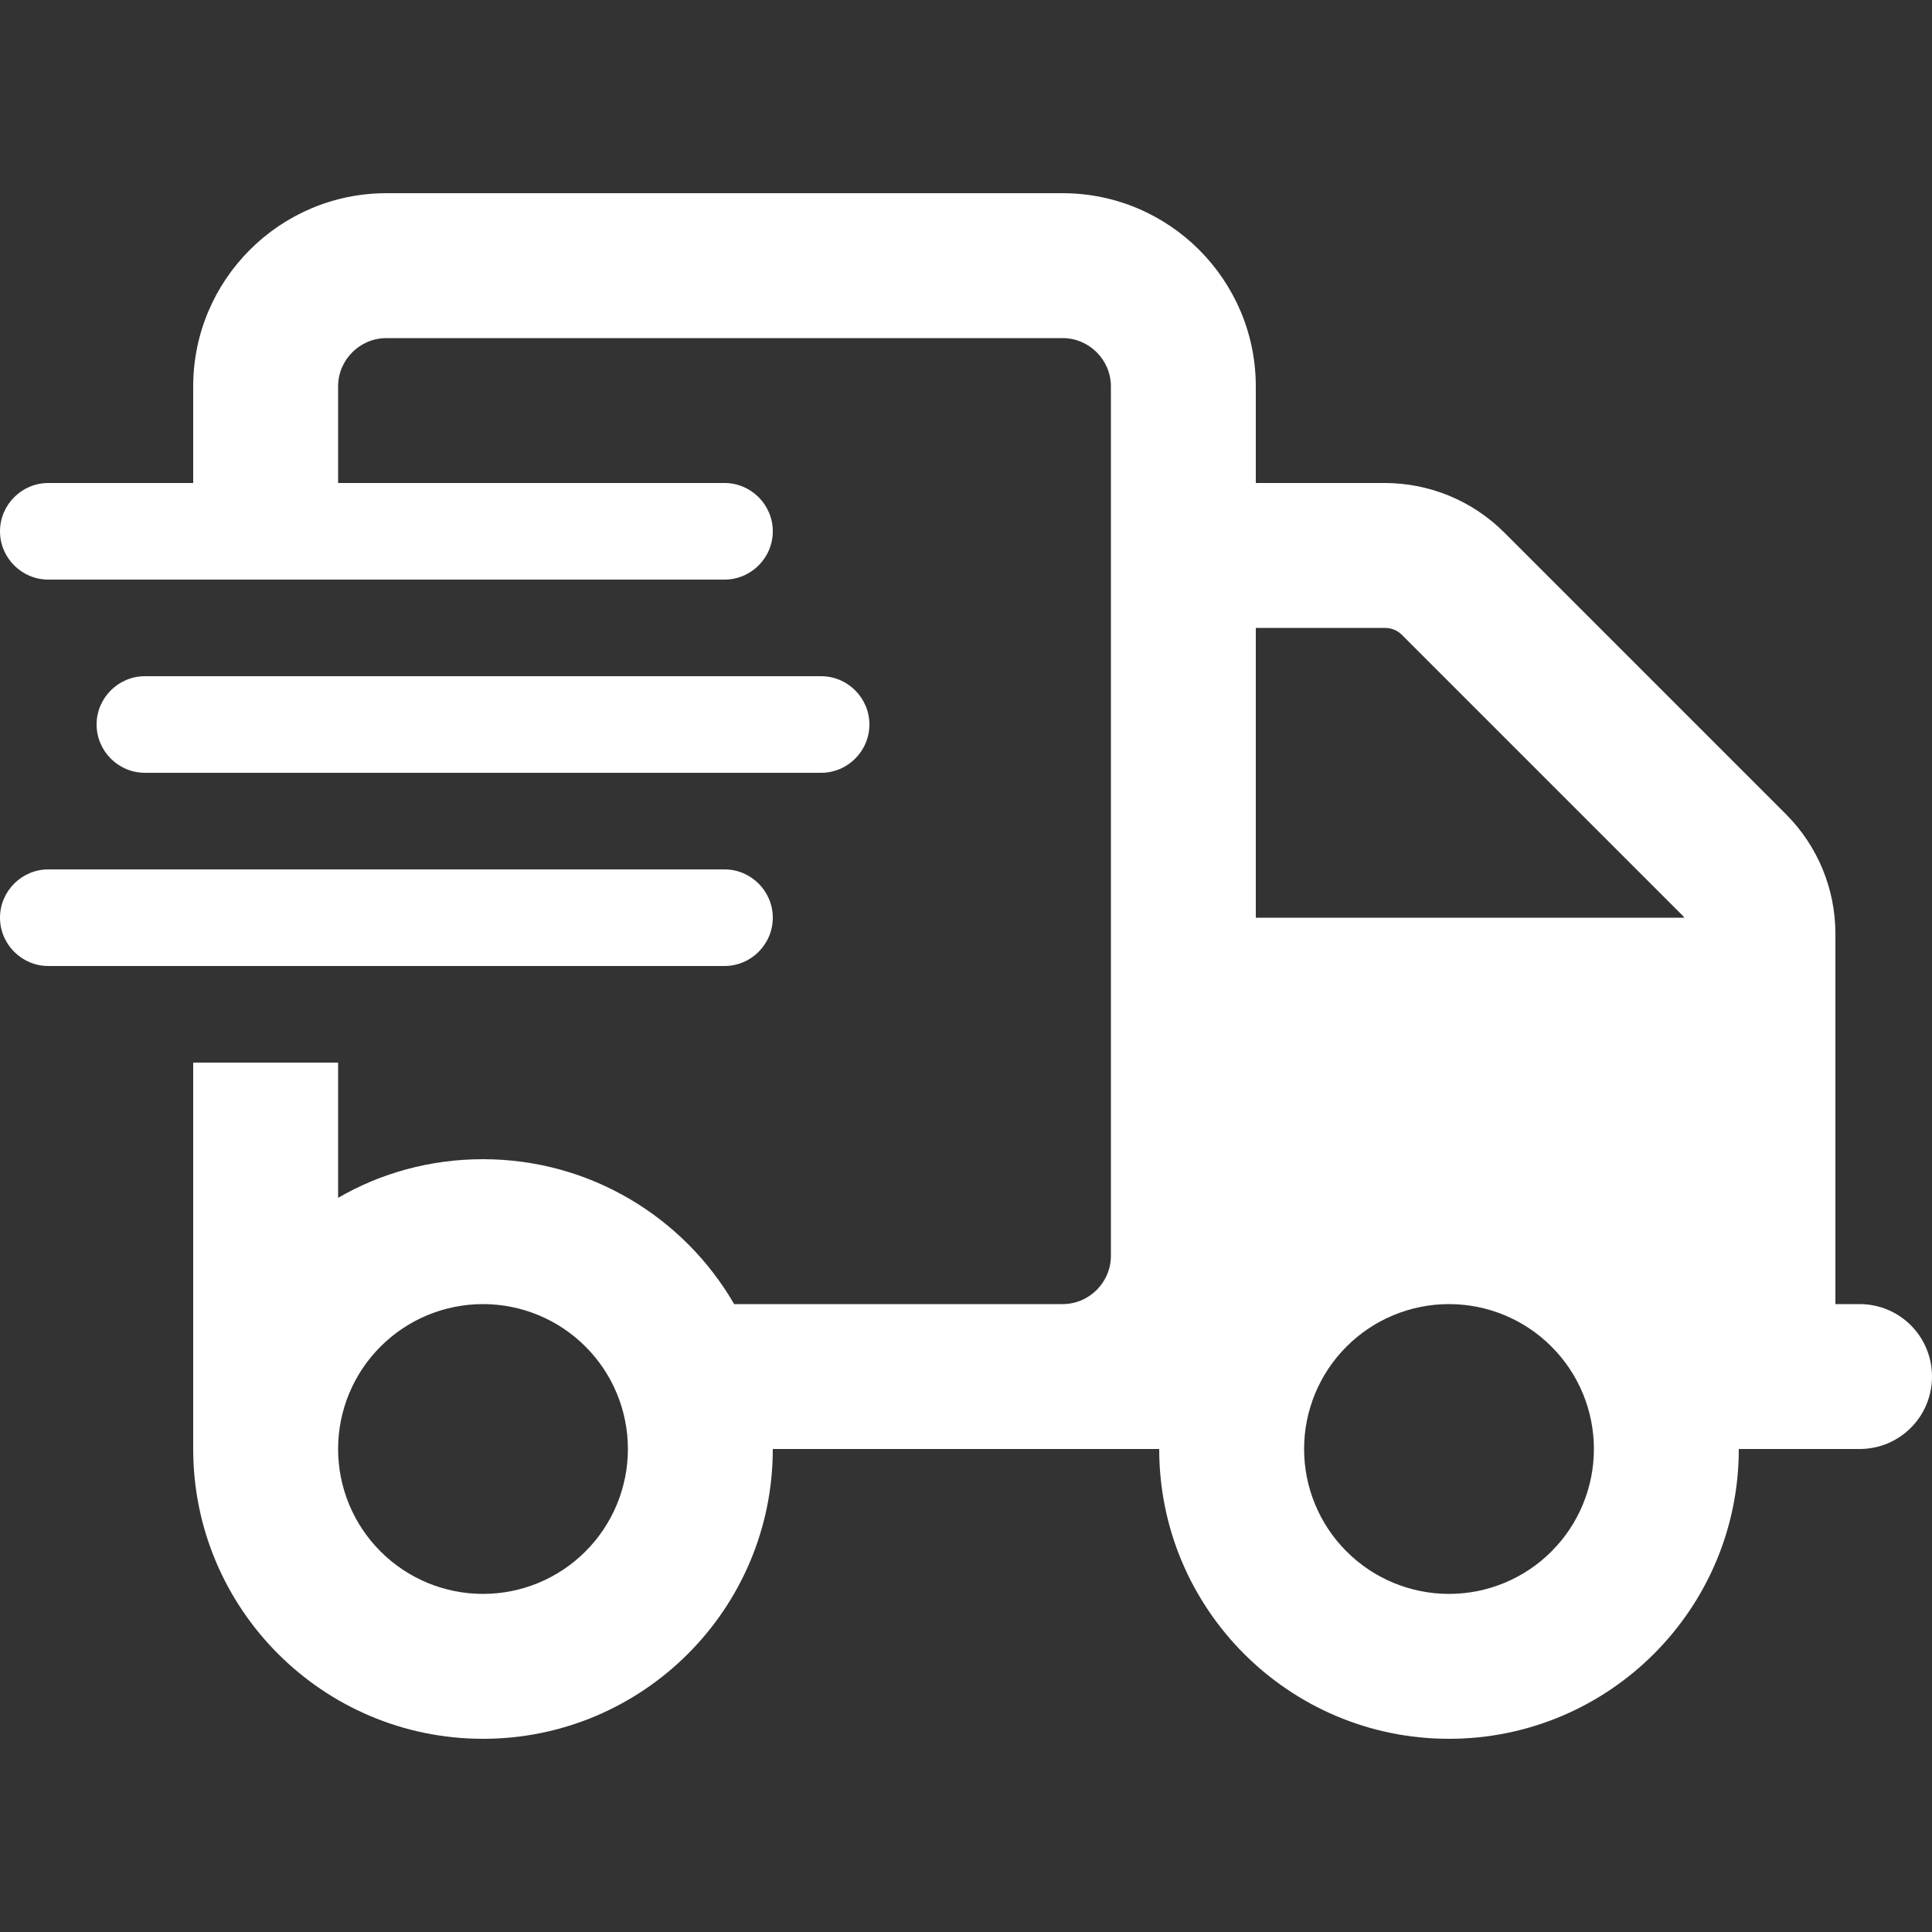 <svg width="40" height="40" viewBox="0 0 40 40" fill="none" xmlns="http://www.w3.org/2000/svg">
<rect x="0" y="0" width="40" height="40" fill="#333333" stroke="none"/>
<path d="M22 7H8C7.45 7 7 7.45 7 8V10H15C15.55 10 16 10.45 16 11C16 11.55 15.55 12 15 12H1C0.45 12 0 11.55 0 11C0 10.45 0.45 10 1 10H4V8C4 5.794 5.794 4 8 4H22C24.206 4 26 5.794 26 8V10H28.669C29.6 10 30.488 10.369 31.144 11.025L36.975 16.856C37.631 17.512 38 18.4 38 19.331V27H38.5C39.331 27 40 27.669 40 28.5C40 29.331 39.331 30 38.5 30H36C36 33.312 33.312 36 30 36C26.688 36 24 33.312 24 30H23.5H22H20H16C16 33.312 13.312 36 10 36C6.688 36 4 33.312 4 30V27V22H7V24.8C7.881 24.288 8.906 24 10 24C12.219 24 14.162 25.206 15.2 27H20H22C22.55 27 23 26.55 23 26V8C23 7.45 22.55 7 22 7ZM34.856 18.975L29.025 13.144C28.931 13.05 28.806 13 28.669 13H26V19H34.875L34.862 18.988L34.85 18.975H34.856ZM13 30C13 29.204 12.684 28.441 12.121 27.879C11.559 27.316 10.796 27 10 27C9.204 27 8.441 27.316 7.879 27.879C7.316 28.441 7 29.204 7 30C7 30.796 7.316 31.559 7.879 32.121C8.441 32.684 9.204 33 10 33C10.796 33 11.559 32.684 12.121 32.121C12.684 31.559 13 30.796 13 30ZM30 33C30.796 33 31.559 32.684 32.121 32.121C32.684 31.559 33 30.796 33 30C33 29.204 32.684 28.441 32.121 27.879C31.559 27.316 30.796 27 30 27C29.204 27 28.441 27.316 27.879 27.879C27.316 28.441 27 29.204 27 30C27 30.796 27.316 31.559 27.879 32.121C28.441 32.684 29.204 33 30 33ZM3 14H17C17.55 14 18 14.45 18 15C18 15.55 17.55 16 17 16H3C2.45 16 2 15.55 2 15C2 14.45 2.45 14 3 14ZM1 18H15C15.55 18 16 18.45 16 19C16 19.55 15.55 20 15 20H1C0.45 20 0 19.55 0 19C0 18.45 0.45 18 1 18Z" fill="#fff"/>
</svg>
